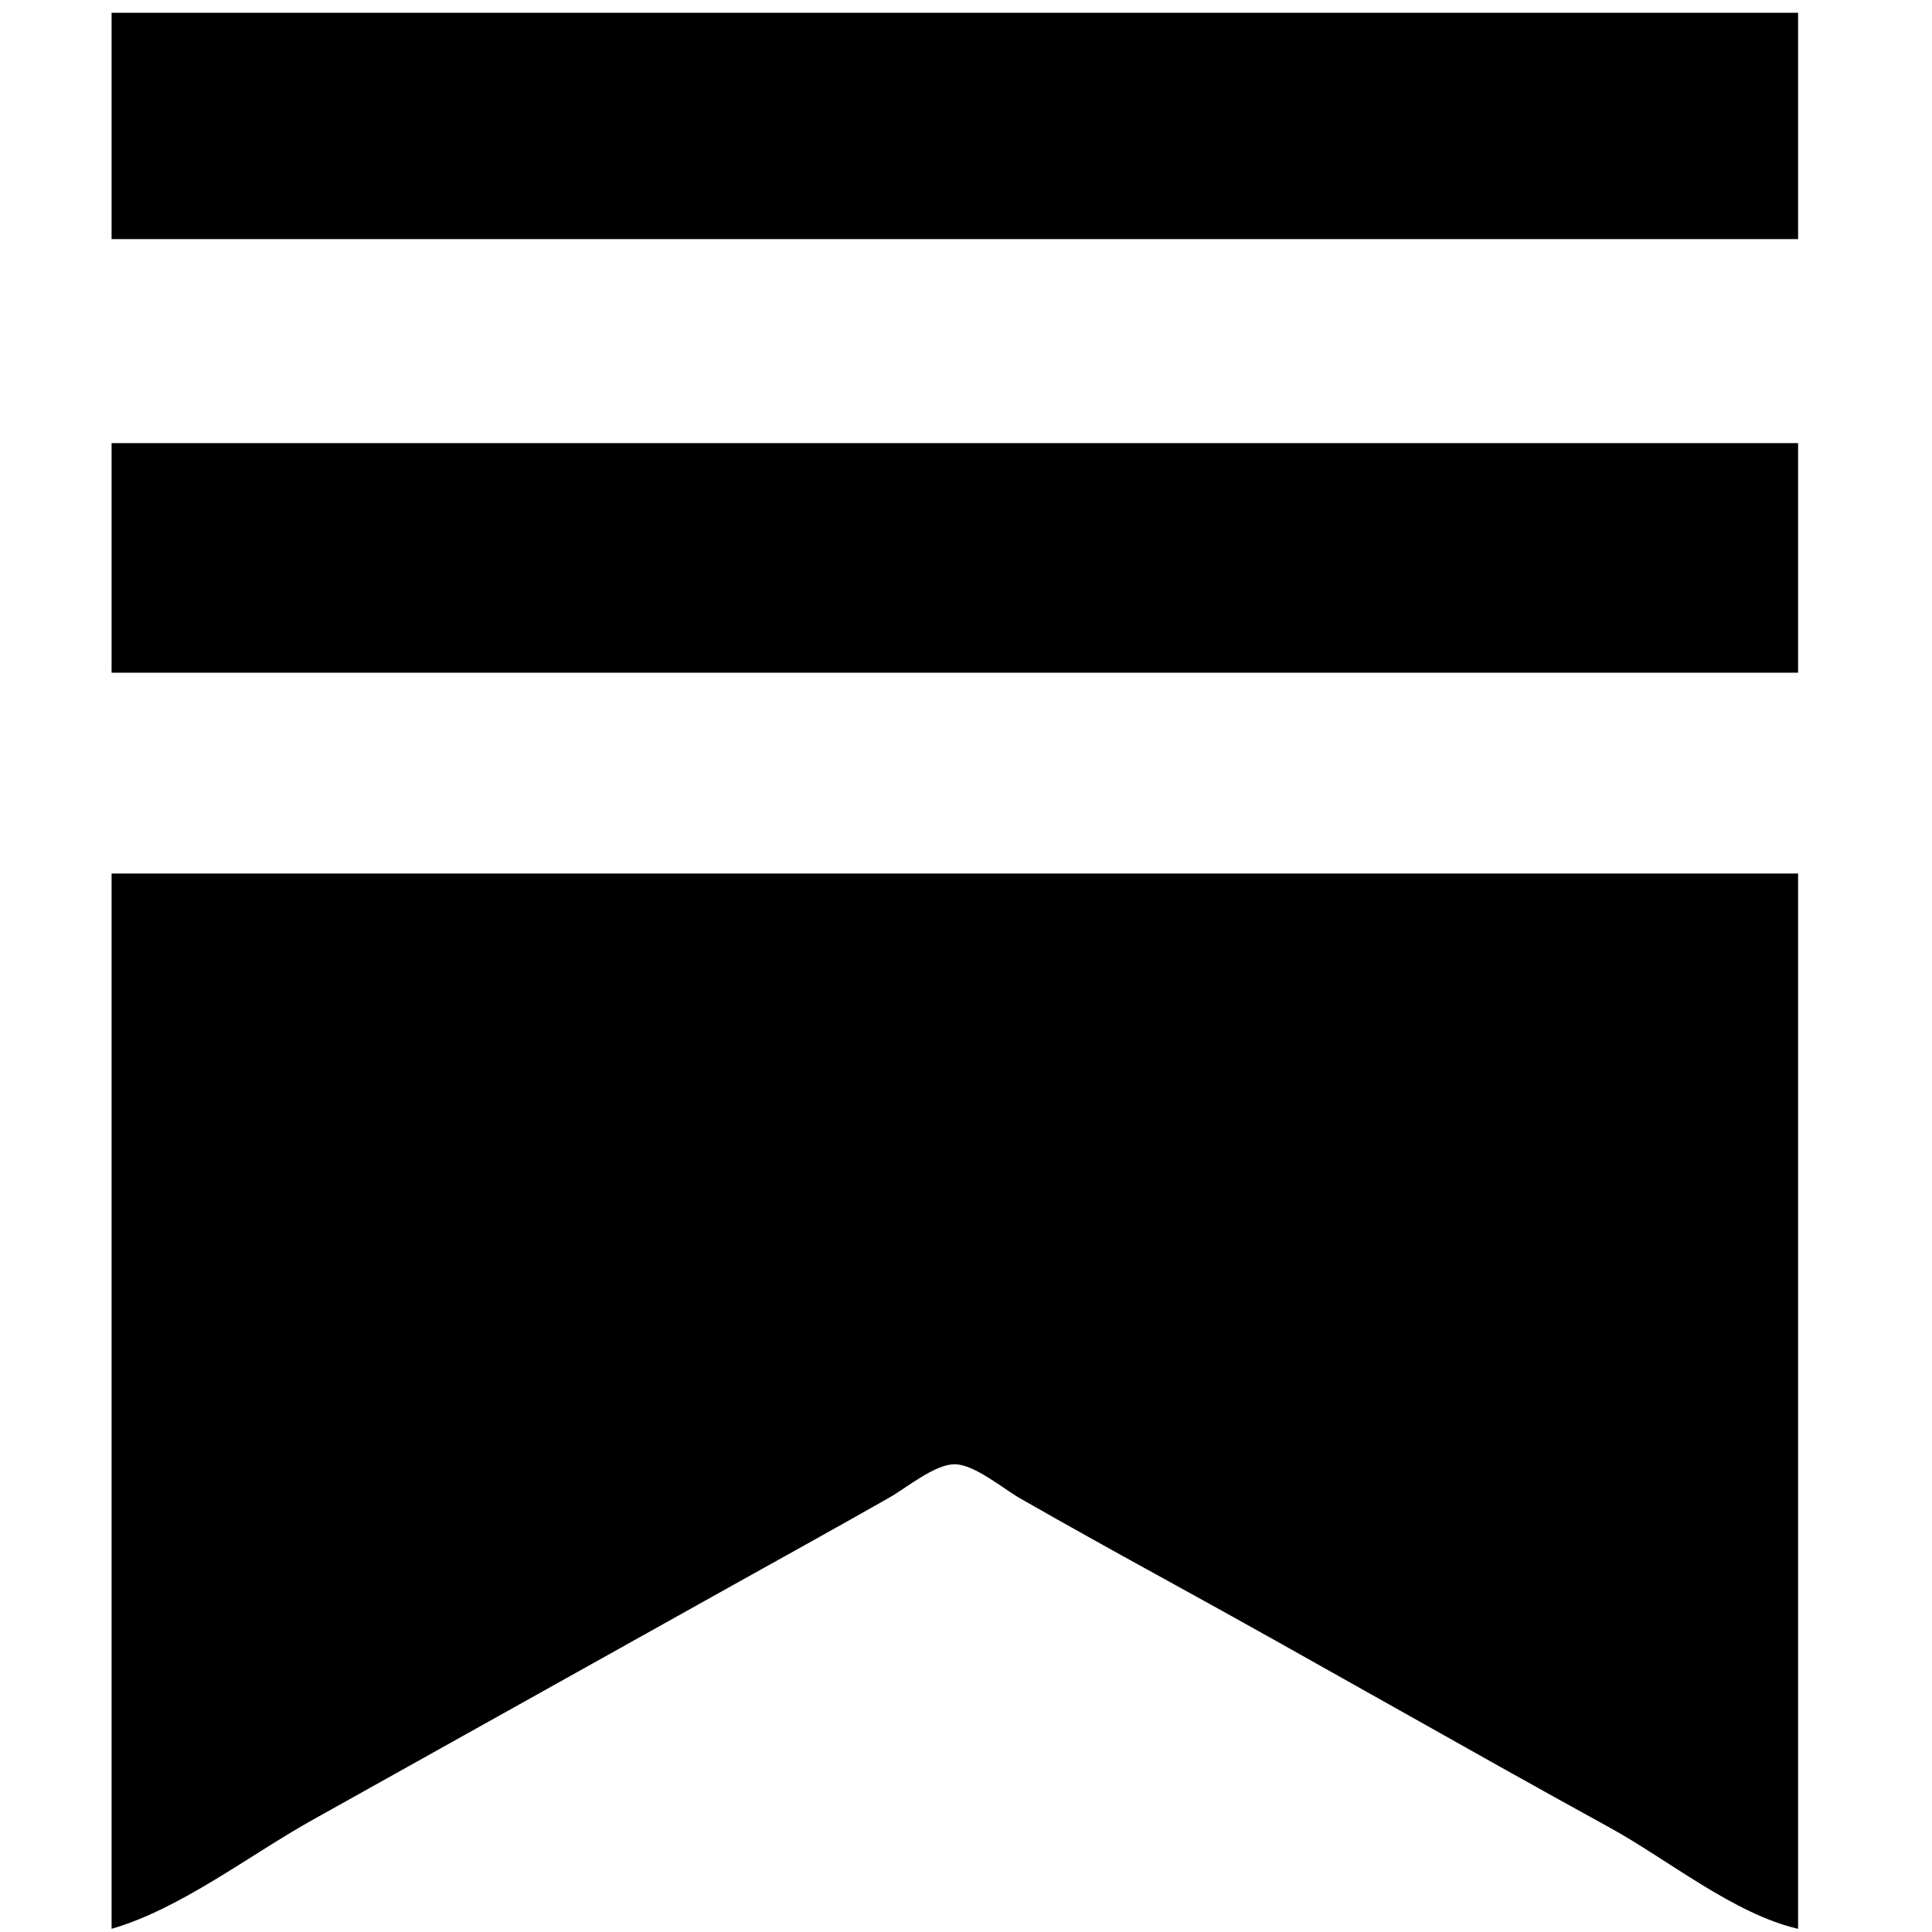 <?xml version="1.0" encoding="UTF-8"?> <svg xmlns="http://www.w3.org/2000/svg" version="1.0" width="606" height="606" viewBox="0 0 606 606"><path style="stroke:none" d="M35 4v71h529V4zm0 135v72h529v-72zm0 135v331c21.62-6.24 43.342-23.173 63-34.14l132-73.72c16.343-9.118 32.731-18.172 49-27.421 5.318-3.023 14.313-10.547 20.576-10.433 6.172.113 15.135 7.691 20.424 10.713 15.238 8.709 30.615 17.246 46 25.695 46.513 25.545 92.488 52.067 139 77.612 17.985 9.877 38.997 27.117 59 31.694V274z"></path></svg> 